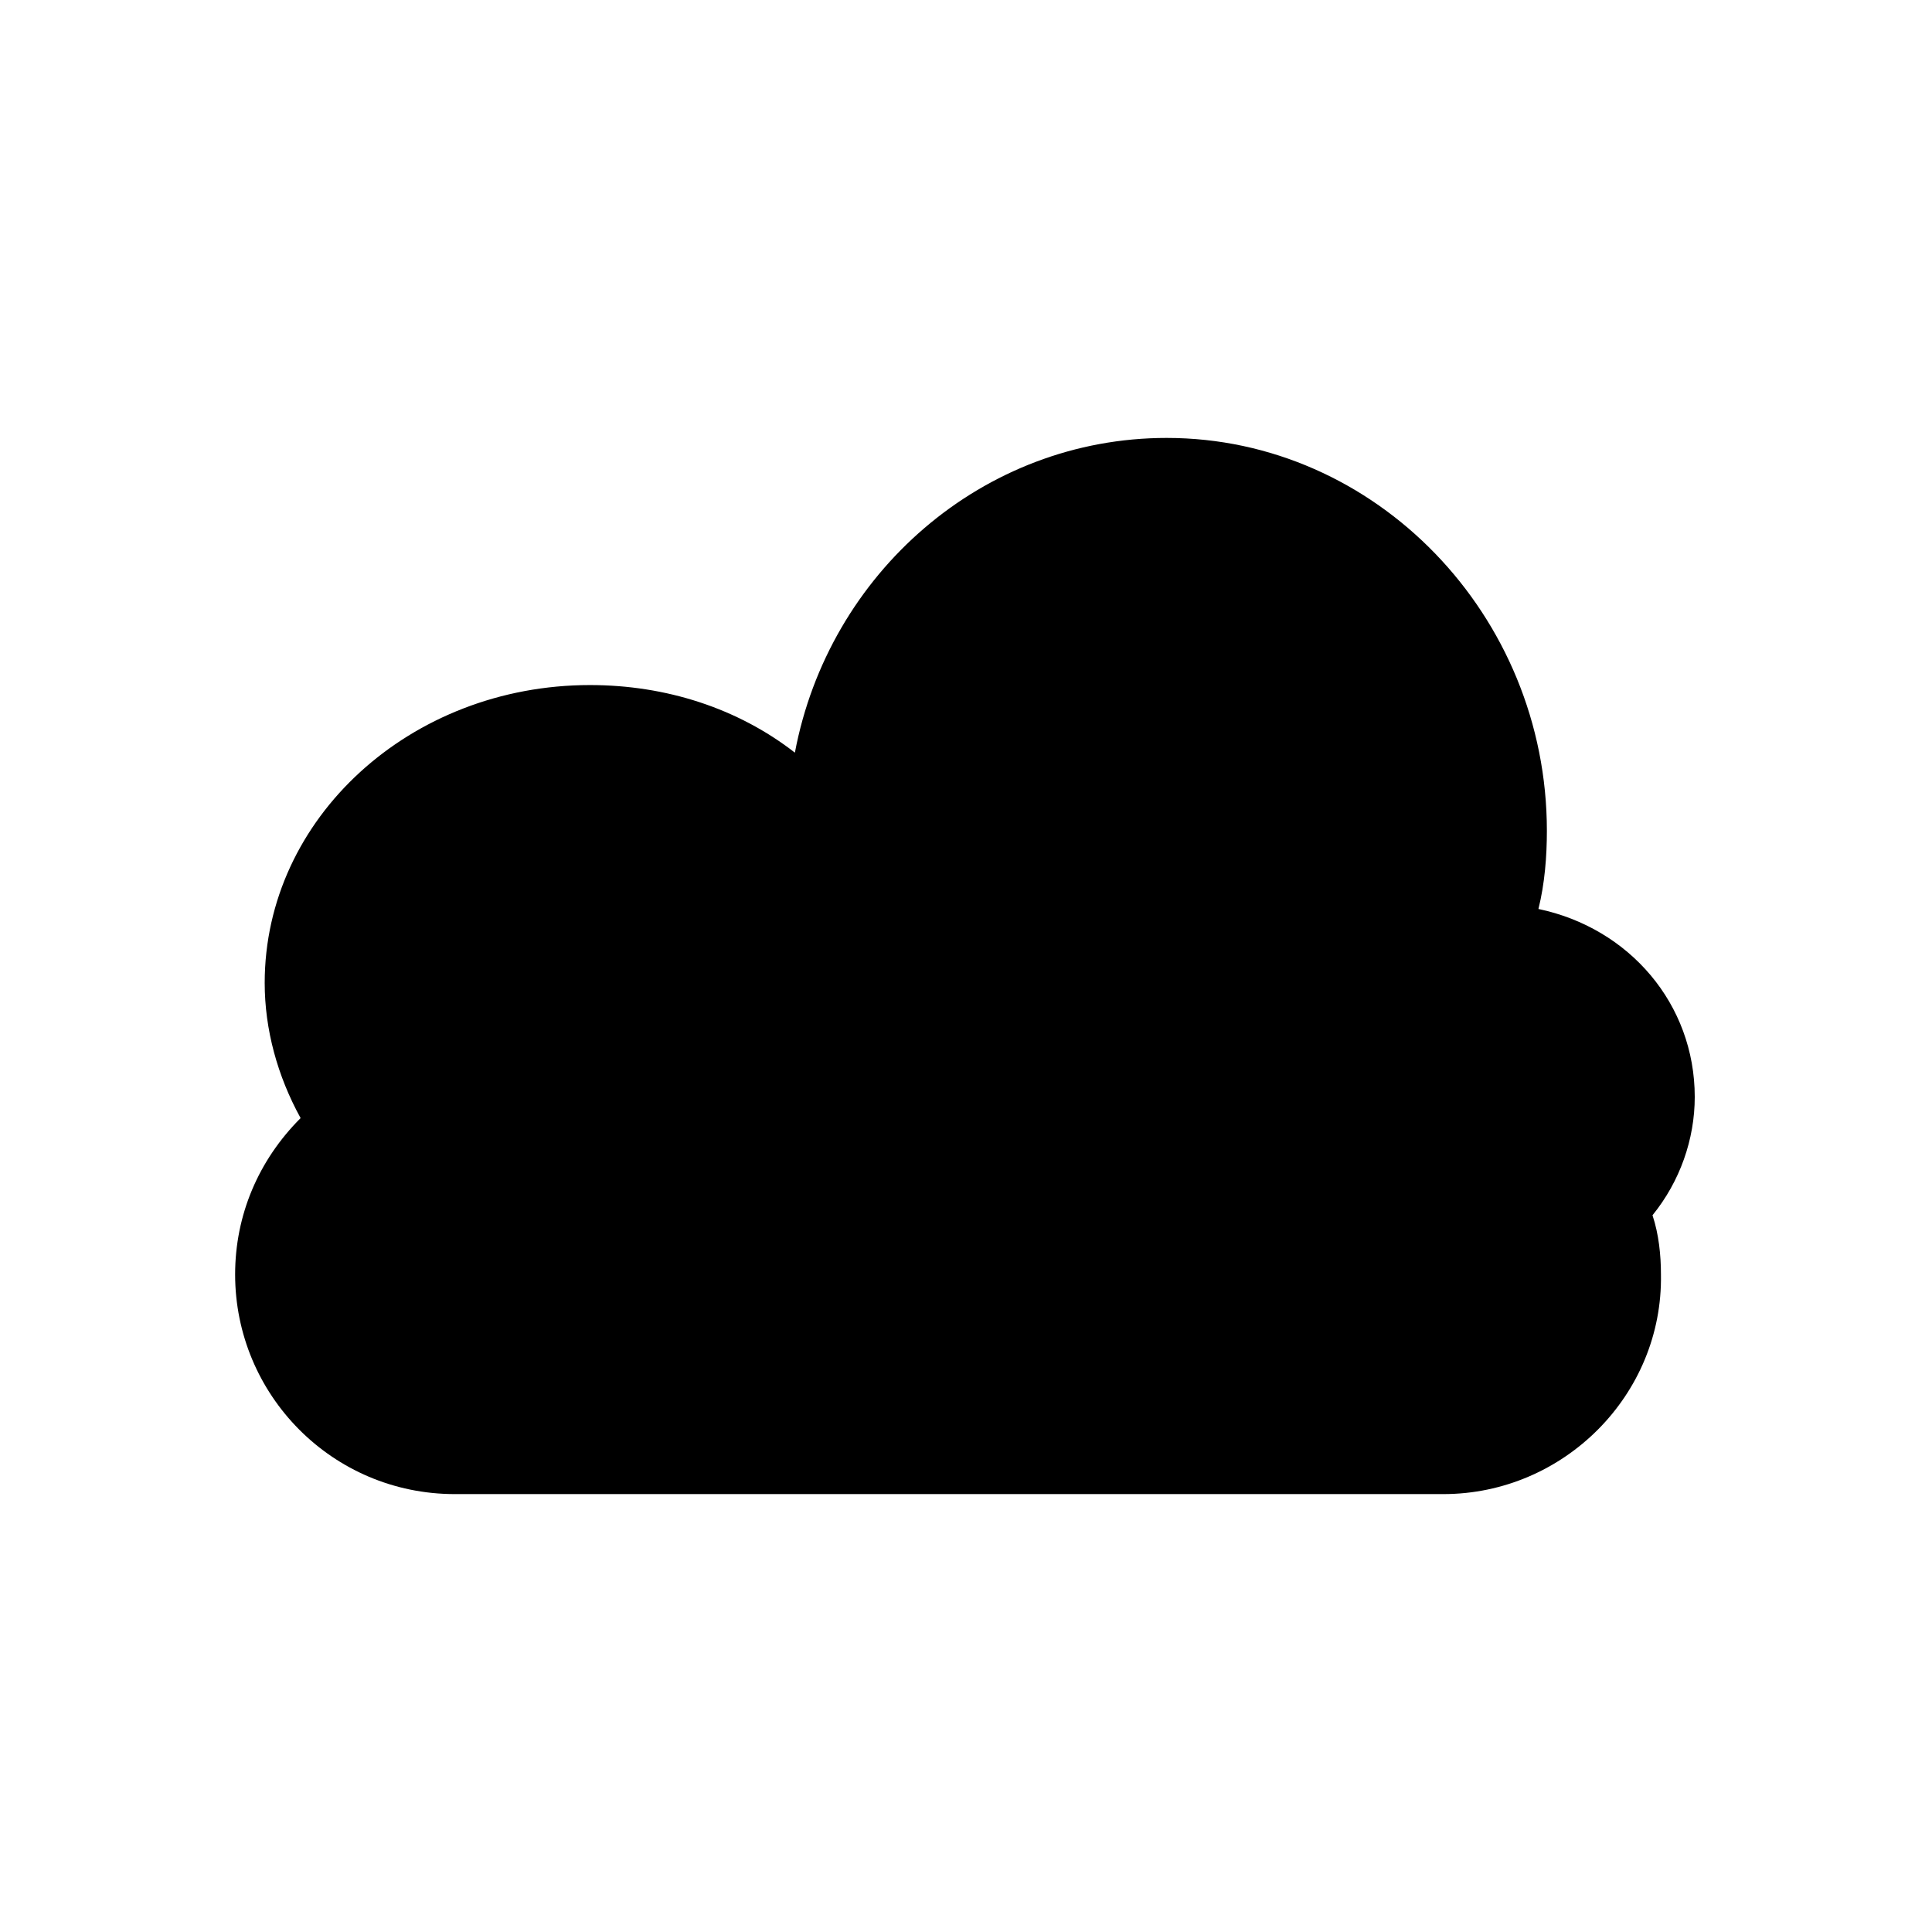 <?xml version="1.0" encoding="UTF-8"?>
<!-- The Best Svg Icon site in the world: iconSvg.co, Visit us! https://iconsvg.co -->
<svg fill="#000000" width="800px" height="800px" version="1.1" viewBox="144 144 512 512" xmlns="http://www.w3.org/2000/svg">
 <g>
  <path d="m585.29 434.71c0-22.953-19.594-41.984-43.664-42.543 2.801-8.957 3.918-17.914 3.918-27.988 0-53.18-41.426-95.723-92.363-95.723-49.82 0-90.688 41.426-92.363 92.926-13.996-16.234-36.387-26.871-61.016-26.871-43.105 0-77.812 31.348-77.812 70.535 0 13.996 4.477 26.309 11.754 37.504-11.754 8.957-19.594 23.512-19.594 39.746 0 27.43 22.391 49.82 49.82 49.82h261.98c27.43 0 49.82-22.391 49.82-49.82 0-6.156-1.121-12.316-3.359-17.914 8.398-8.402 12.879-18.477 12.879-29.672z"/>
  <path d="m526.51 539.95h-261.98c-32.469 0-58.219-26.309-58.219-58.219 0-15.676 6.156-30.23 17.352-41.426-6.156-11.195-9.516-23.512-9.516-35.828 0-43.664 38.625-78.93 86.207-78.93 20.152 0 39.184 6.156 54.301 17.914 8.957-47.578 49.82-83.406 98.523-83.406 55.418 0 100.76 47.023 100.76 104.12 0 6.719-0.559 13.996-2.238 20.711 24.07 5.039 41.426 25.191 41.426 49.82 0 11.195-3.918 22.391-11.195 31.348 1.68 5.039 2.238 10.637 2.238 15.676 0.559 31.91-25.754 58.219-57.66 58.219zm-226.71-197.05c-38.066 0-69.414 27.988-69.414 62.137 0 11.195 3.359 22.953 10.637 32.469l4.477 6.719-6.156 5.039c-10.637 7.836-16.234 20.152-16.234 33.027 0 22.953 18.473 41.426 41.426 41.426h261.98c22.953 0 41.426-18.473 41.426-41.426 0-5.039-1.121-10.078-2.801-14.555l-1.68-6.16 3.918-3.918c6.156-6.156 9.516-14.555 9.516-22.953 0-18.473-15.676-33.586-35.266-34.148l-11.195-0.555 2.801-10.637c2.238-8.398 3.918-16.793 3.918-25.75 0-48.141-37.504-87.328-83.969-87.328-45.344 0-82.289 36.945-83.969 84.527l-0.559 21.273-13.996-15.676c-13.434-15.113-33.027-23.512-54.859-23.512z"/>
 </g>
</svg>